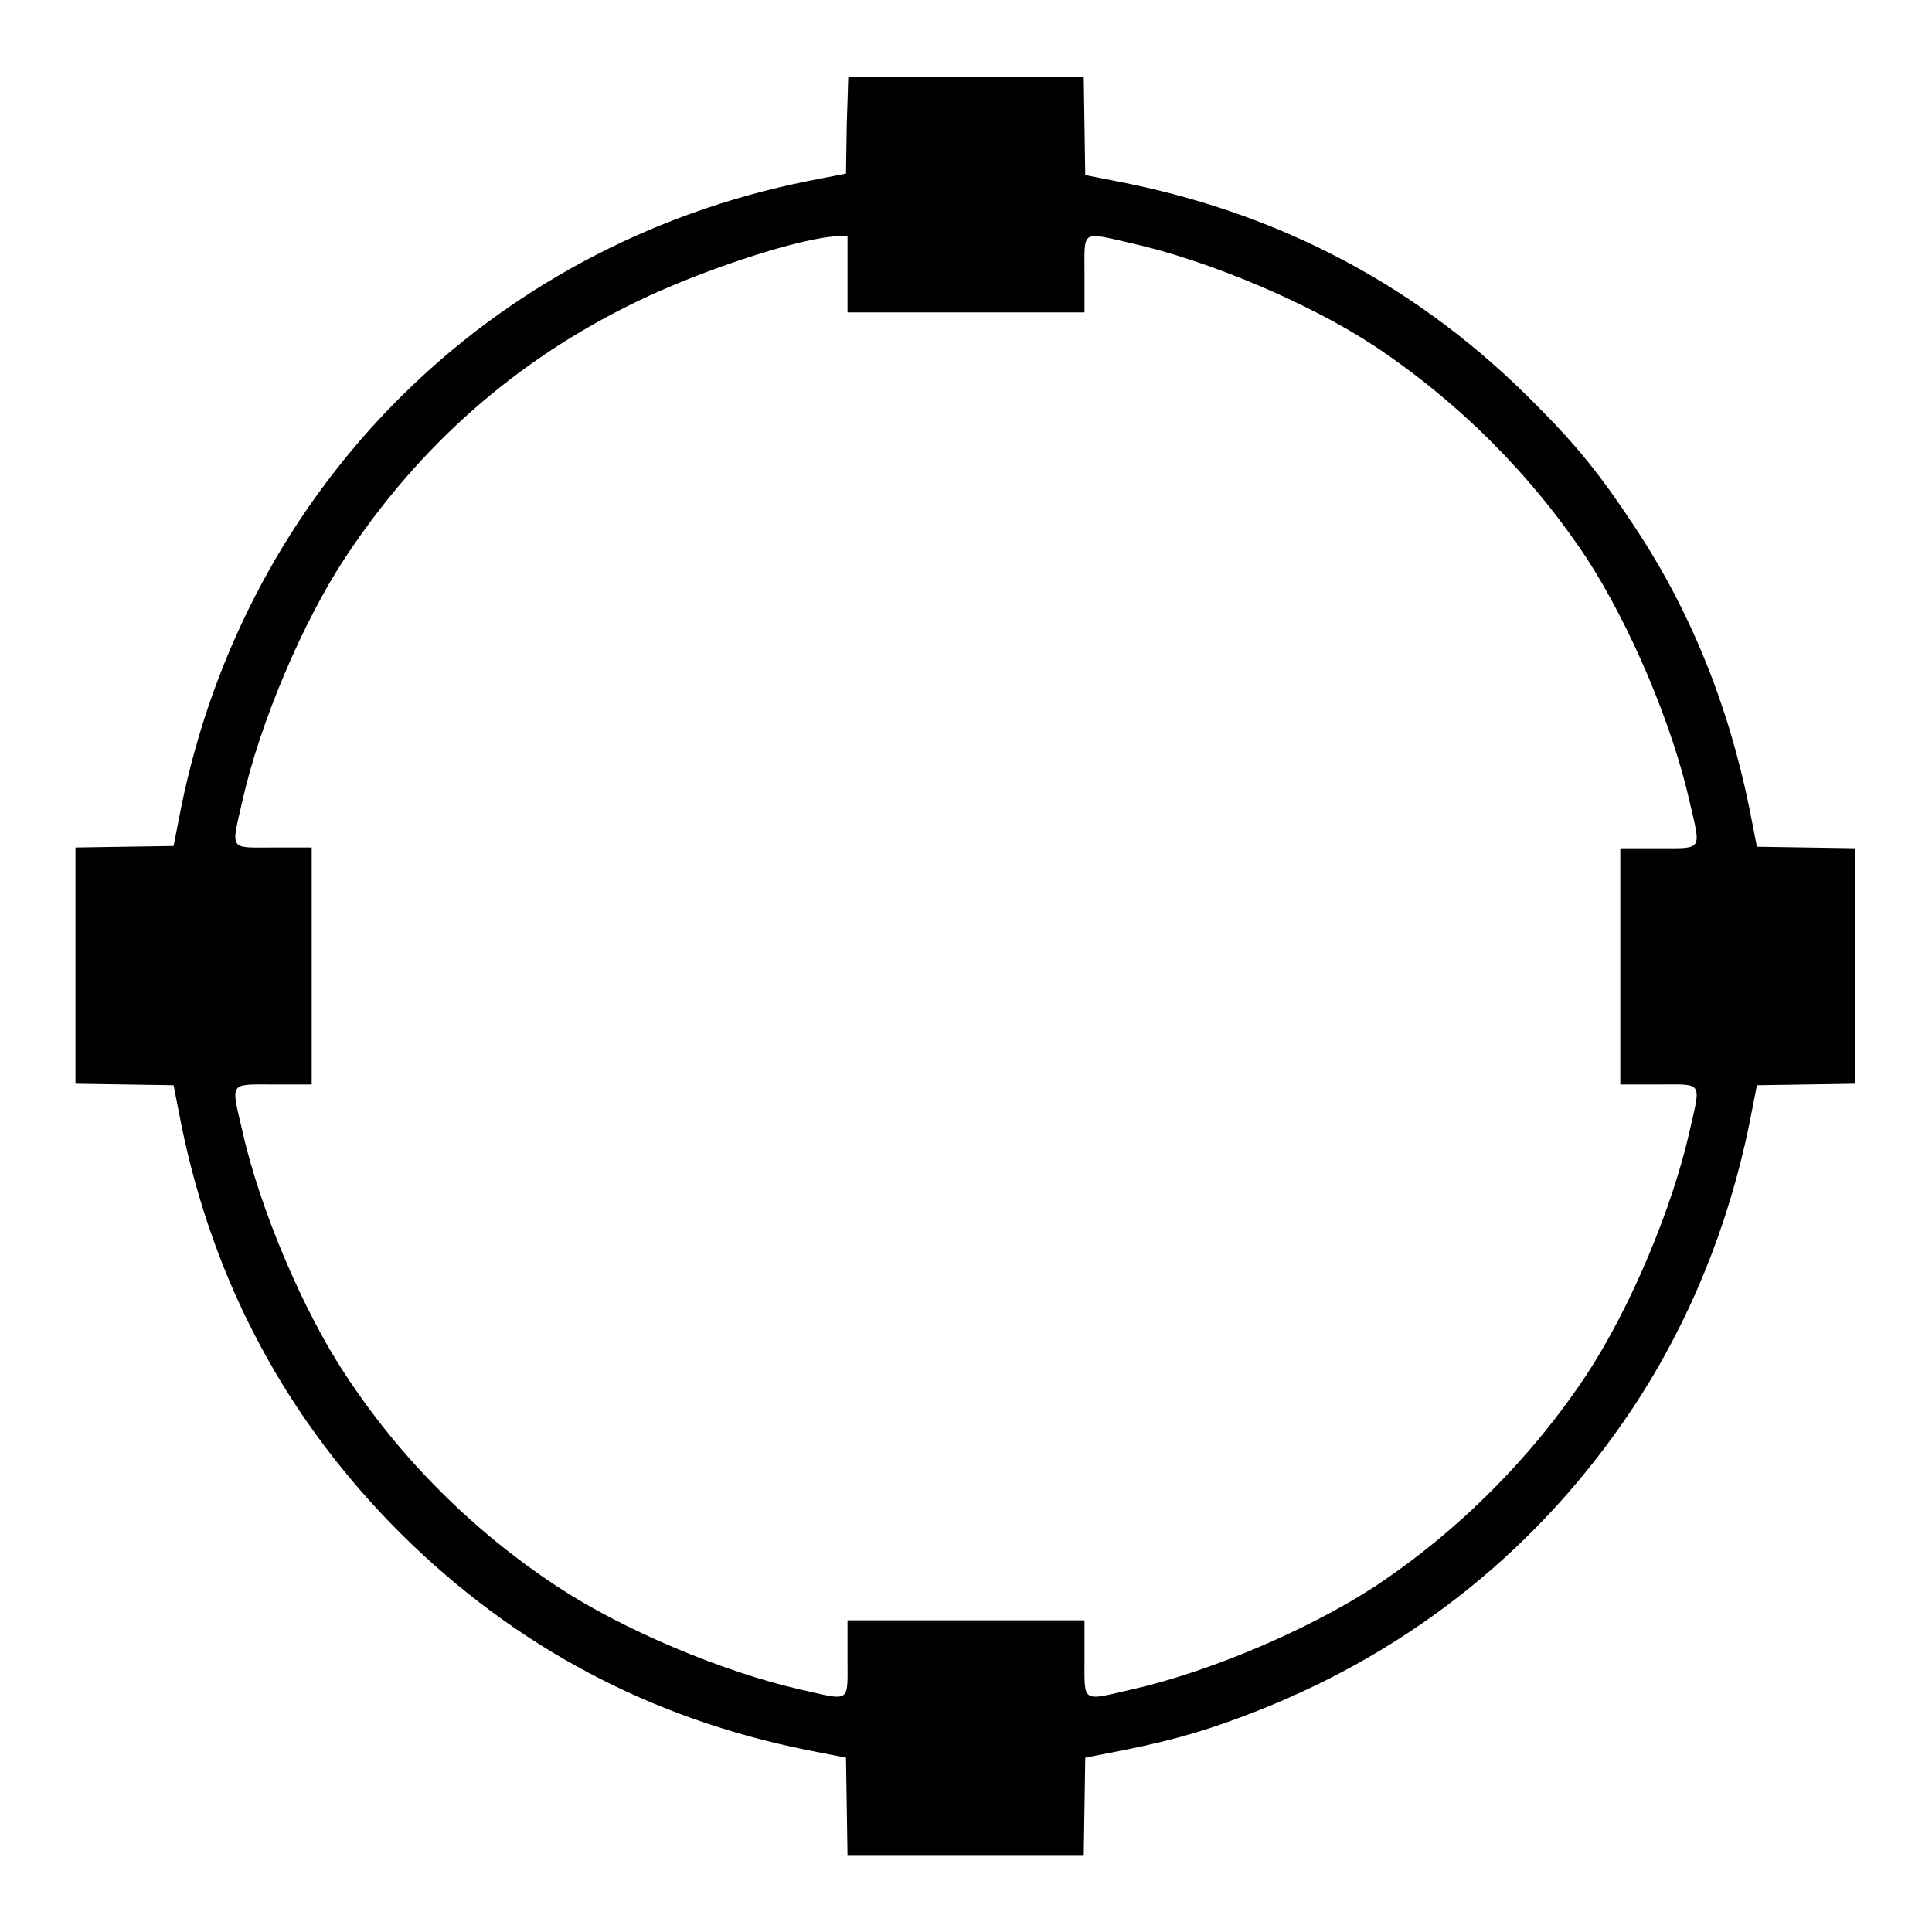 <?xml version="1.0" encoding="utf-8"?>
<!-- Svg Vector Icons : http://www.onlinewebfonts.com/icon -->
<!DOCTYPE svg PUBLIC "-//W3C//DTD SVG 1.1//EN" "http://www.w3.org/Graphics/SVG/1.1/DTD/svg11.dtd">
<svg version="1.1" xmlns="http://www.w3.org/2000/svg" xmlns:xlink="http://www.w3.org/1999/xlink" x="0px" y="0px" viewBox="0 0 256 256" enable-background="new 0 0 256 256" xml:space="preserve">
<g><g><g><path fill="#000000" d="M112.2,16.5l-0.1,6.5l-5.1,1c-42.3,8.5-74.4,40.7-83,83l-1,5.1l-6.5,0.1l-6.5,0.1V128v15.6l6.5,0.1l6.5,0.1l1,5.1c4.3,21.2,14.1,39.4,29.3,54.5c15,14.8,32.8,24.3,53.7,28.5l5.1,1l0.1,6.5l0.1,6.5H128h15.6l0.1-6.5l0.1-6.5l5.1-1c7-1.4,11.6-2.8,17.7-5.2c20.6-8.1,37.6-21.8,49.8-40.2c7.4-11.2,12.6-23.9,15.4-37.6l1-5.1l6.5-0.1l6.5-0.1V128v-15.6l-6.5-0.1l-6.5-0.1l-1-5.1c-2.8-13.8-7.9-26.4-15.4-37.6c-4.3-6.5-7.4-10.4-13-16c-15.1-15.3-33.2-25-54.5-29.3l-5.1-1l-0.1-6.5l-0.1-6.5H128h-15.6L112.2,16.5z M112.3,36.3v5.1H128h15.7v-5.1c0-5.9-0.5-5.6,6.1-4.1c10.3,2.3,23.8,8,32.4,13.7c11.1,7.4,20.7,17,28,28c5.8,8.9,11.4,22.1,13.7,32.4c1.5,6.5,1.8,6.1-4.1,6.1h-5.1V128v15.7h5.1c5.9,0,5.6-0.5,4.1,6.1c-2.3,10.3-7.9,23.6-13.7,32.4c-7.3,11-17,20.7-28,28c-8.9,5.8-22.1,11.4-32.4,13.7c-6.5,1.5-6.1,1.8-6.1-4.1v-5.1H128h-15.7v5.1c0,5.9,0.5,5.6-6.1,4.1c-10.3-2.3-23.8-8-32.4-13.7c-11.2-7.4-20.7-16.9-28-28c-5.7-8.6-11.4-22.1-13.7-32.4c-1.5-6.5-1.8-6.1,4.1-6.1h5.1V128v-15.7h-5.1c-5.9,0-5.6,0.5-4.1-6.1c2.3-10.3,8-23.8,13.7-32.4C55.6,59,68.4,47.7,84.3,40c8.6-4.2,22-8.6,26.8-8.7l1.2,0V36.3z"/></g></g></g>
</svg>